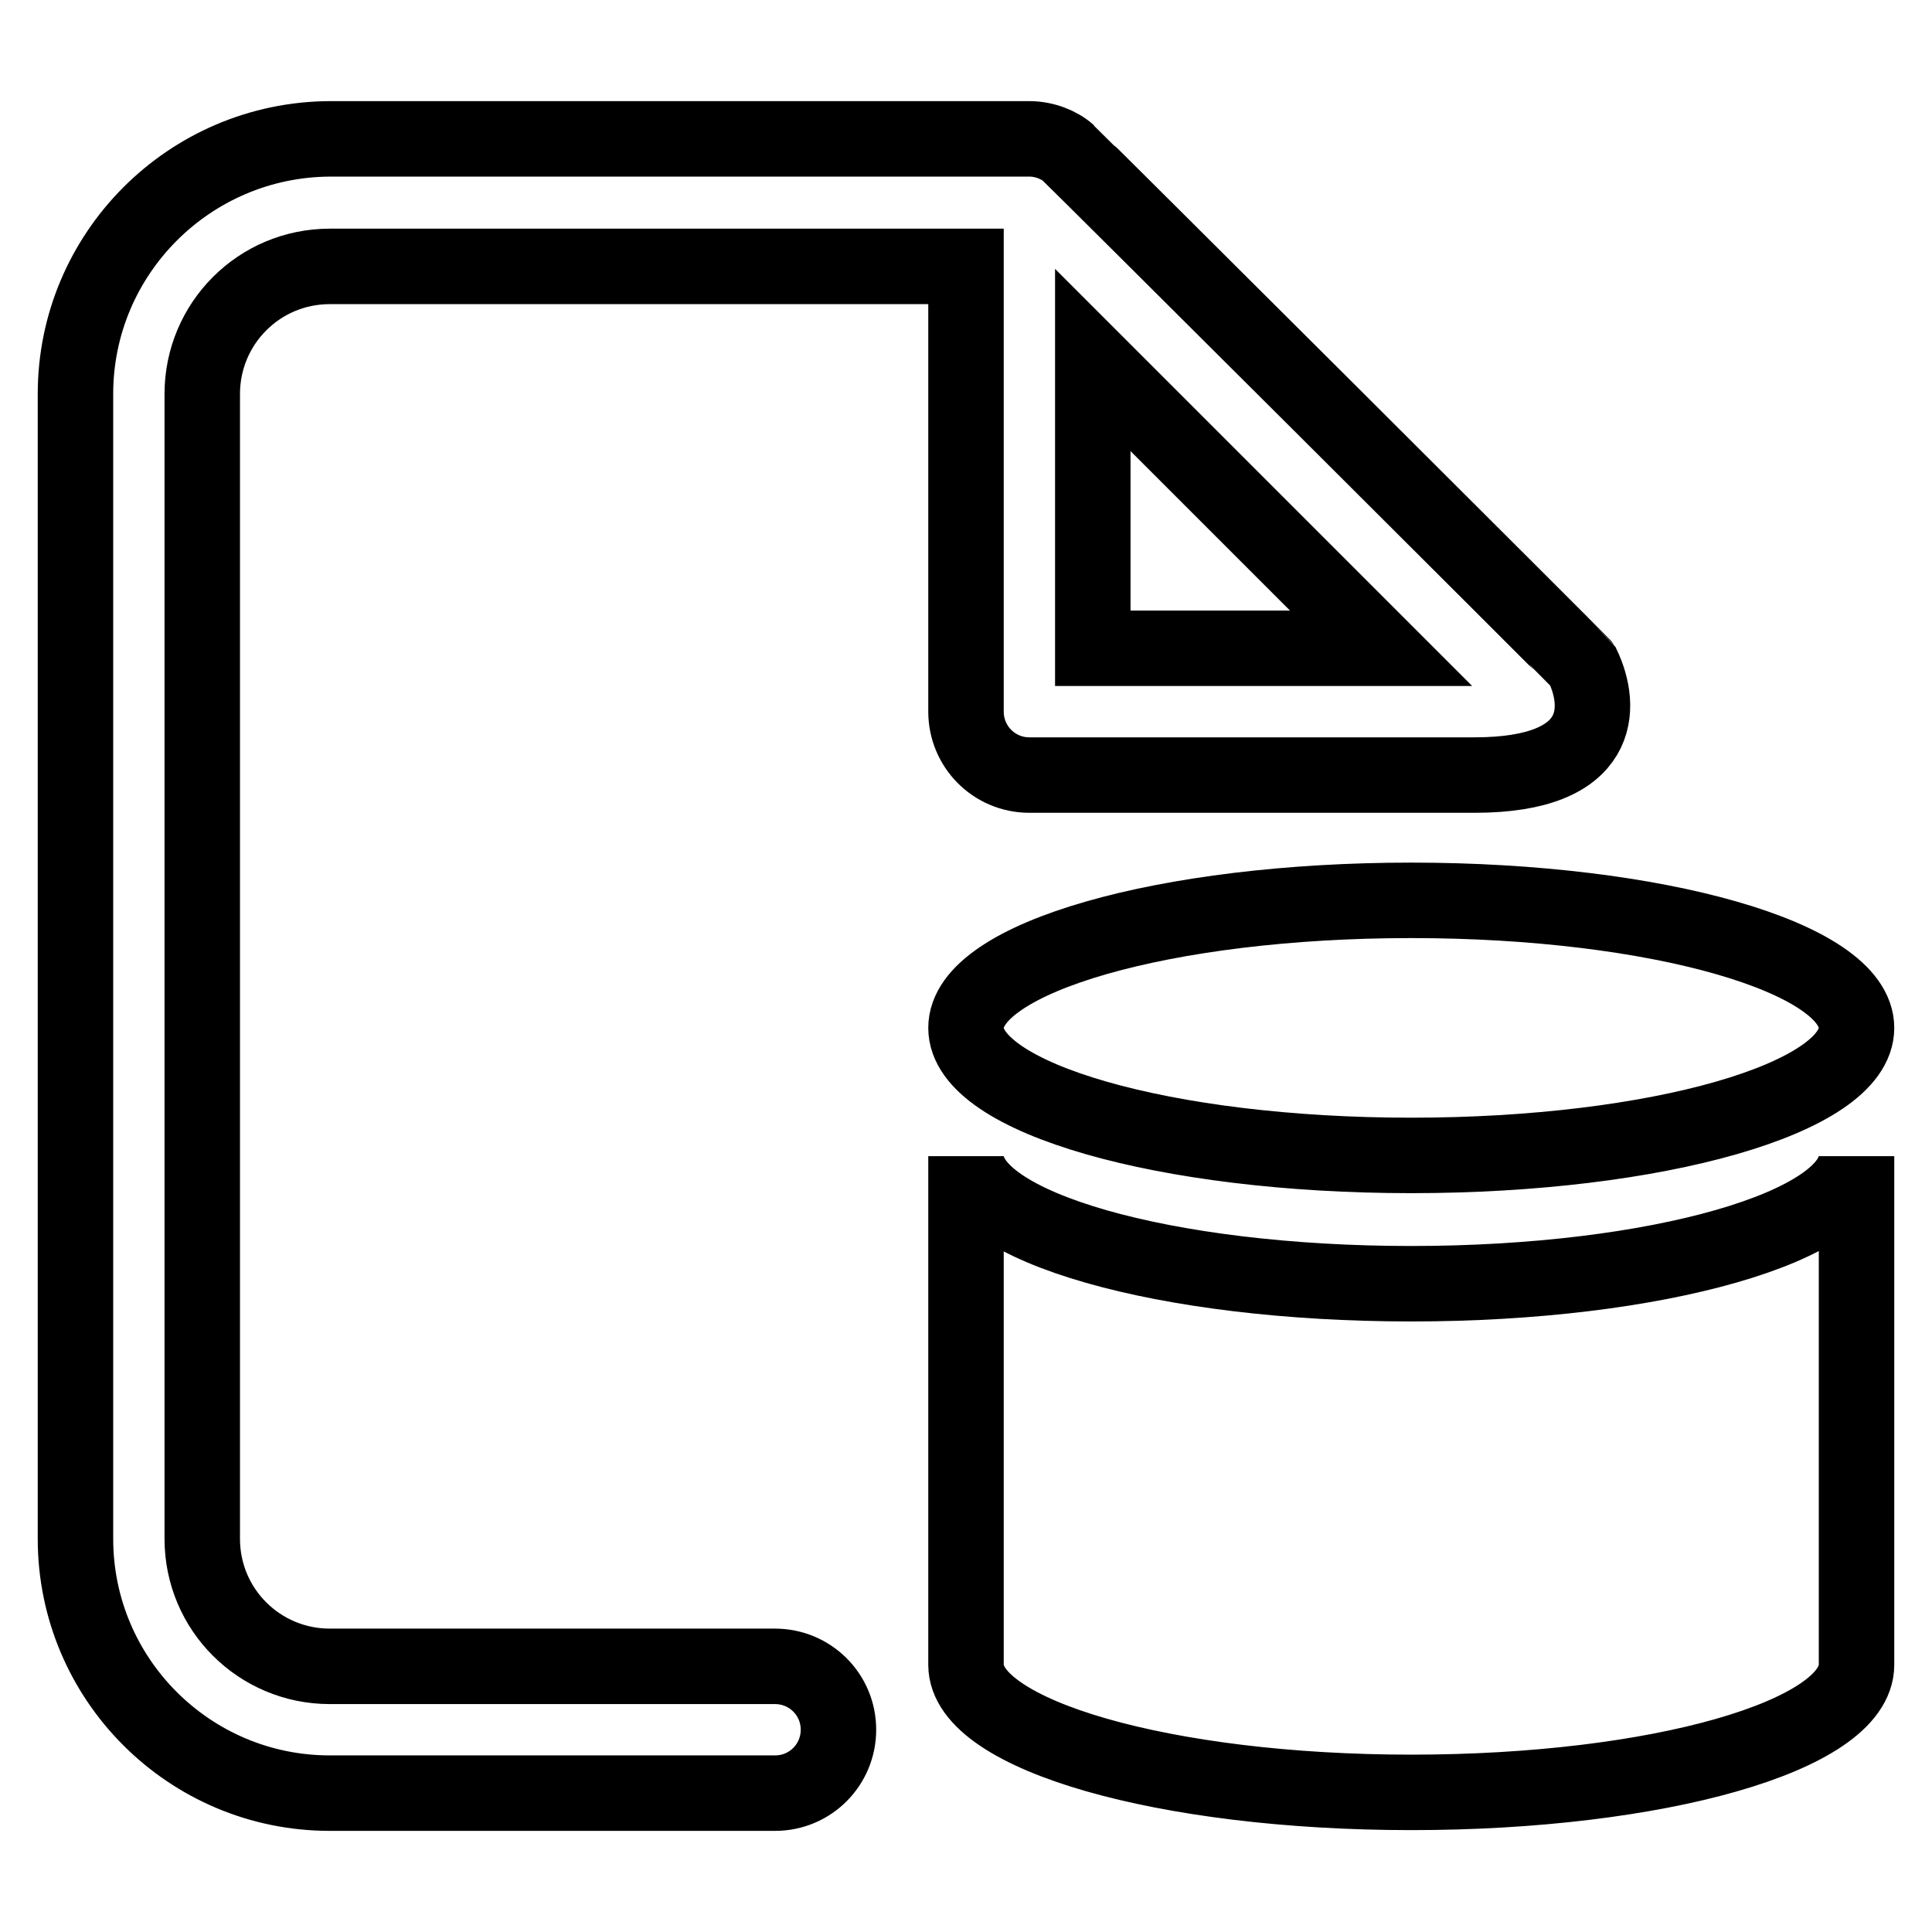 <?xml version="1.0" encoding="utf-8"?>
<!-- Svg Vector Icons : http://www.onlinewebfonts.com/icon -->
<!DOCTYPE svg PUBLIC "-//W3C//DTD SVG 1.1//EN" "http://www.w3.org/Graphics/SVG/1.1/DTD/svg11.dtd">
<svg version="1.1" xmlns="http://www.w3.org/2000/svg" xmlns:xlink="http://www.w3.org/1999/xlink" x="0px" y="0px" viewBox="0 0 256 256" enable-background="new 0 0 256 256" xml:space="preserve">
<g> <path stroke-width="10" fill-opacity="0" stroke="#000000"  d="M136.4,102.7h59c17.2,0,16.9-9.1,14.3-14.5c-0.2-0.3-67.7-67.6-68.1-67.9c-1.2-1.1-3.2-1.9-5.2-1.9H43.7 C25.1,18.5,10,33.6,10,52.2v151.7c0,18.6,15.1,33.7,33.7,33.7h59c4.7,0,8.4-3.8,8.4-8.4c0-4.7-3.8-8.4-8.4-8.4h-59 c-9.3,0-16.9-7.5-16.9-16.9V52.2c0-9.3,7.5-16.9,16.9-16.9H128v59C128,98.9,131.7,102.7,136.4,102.7z M144.8,47.7L183,85.9h-38.2 V47.7z M128,136.2c0,9.3,26.4,16.9,59,16.9s59-7.6,59-16.9c0-9.3-26.4-16.9-59-16.9S128,126.9,128,136.2z M187,170.1 c-32.6,0-59-7.5-59-16.9v67.4c0,9.3,26.4,16.9,59,16.9s59-7.5,59-16.9v-67.4C246,162.5,219.6,170.1,187,170.1z"/></g>
</svg>